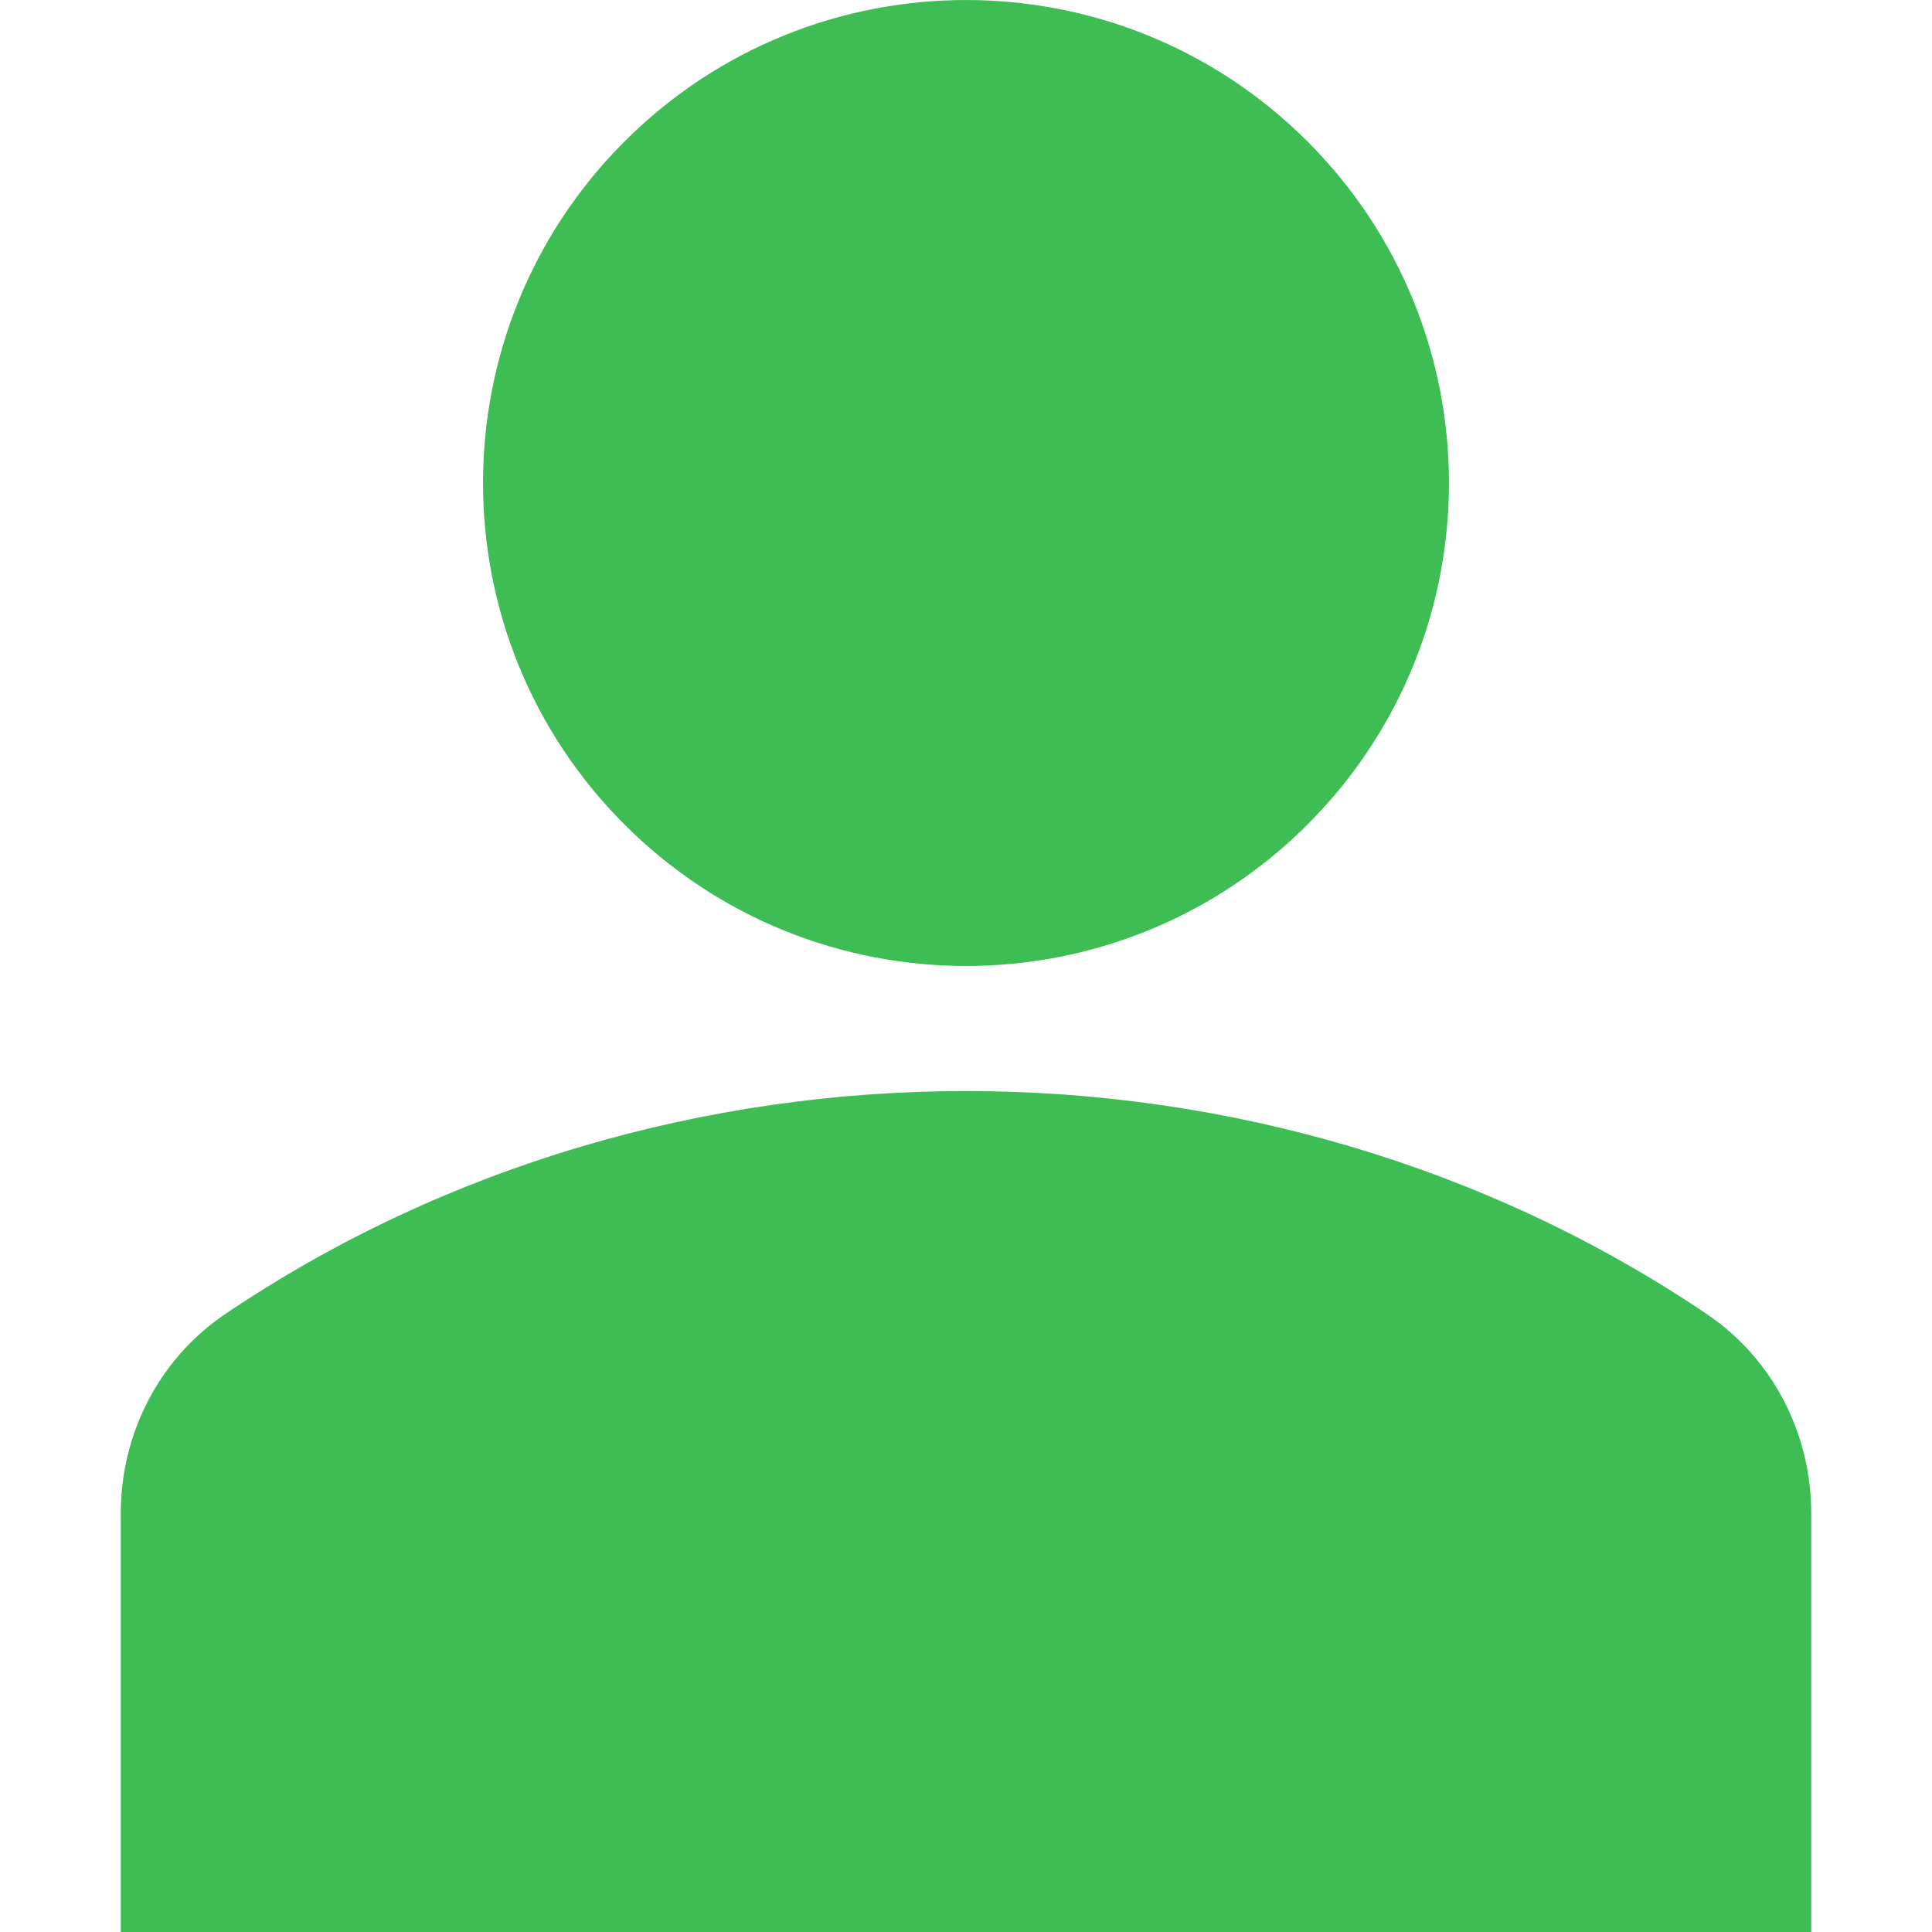 <svg width="30" height="30" viewBox="0 0 30 30" fill="none" xmlns="http://www.w3.org/2000/svg">
<g clip-path="url(#clip0)">
<path d="M20.303 2.197C23.232 5.126 23.232 9.874 20.303 12.803C17.374 15.732 12.626 15.732 9.697 12.803C6.768 9.874 6.768 5.126 9.697 2.197C12.626 -0.732 17.374 -0.732 20.303 2.197Z" fill="#3EBD54"/>
<path d="M26.505 20.406C19.667 15.787 10.333 15.787 3.495 20.406C2.481 21.091 1.875 22.248 1.875 23.503V30.001H28.125V23.503C28.125 22.248 27.519 21.091 26.505 20.406Z" fill="#3EBD54"/>
</g>
<defs>
<clipPath id="clip0">
<rect width="30" height="30" fill="white"/>
</clipPath>
</defs>
</svg>
